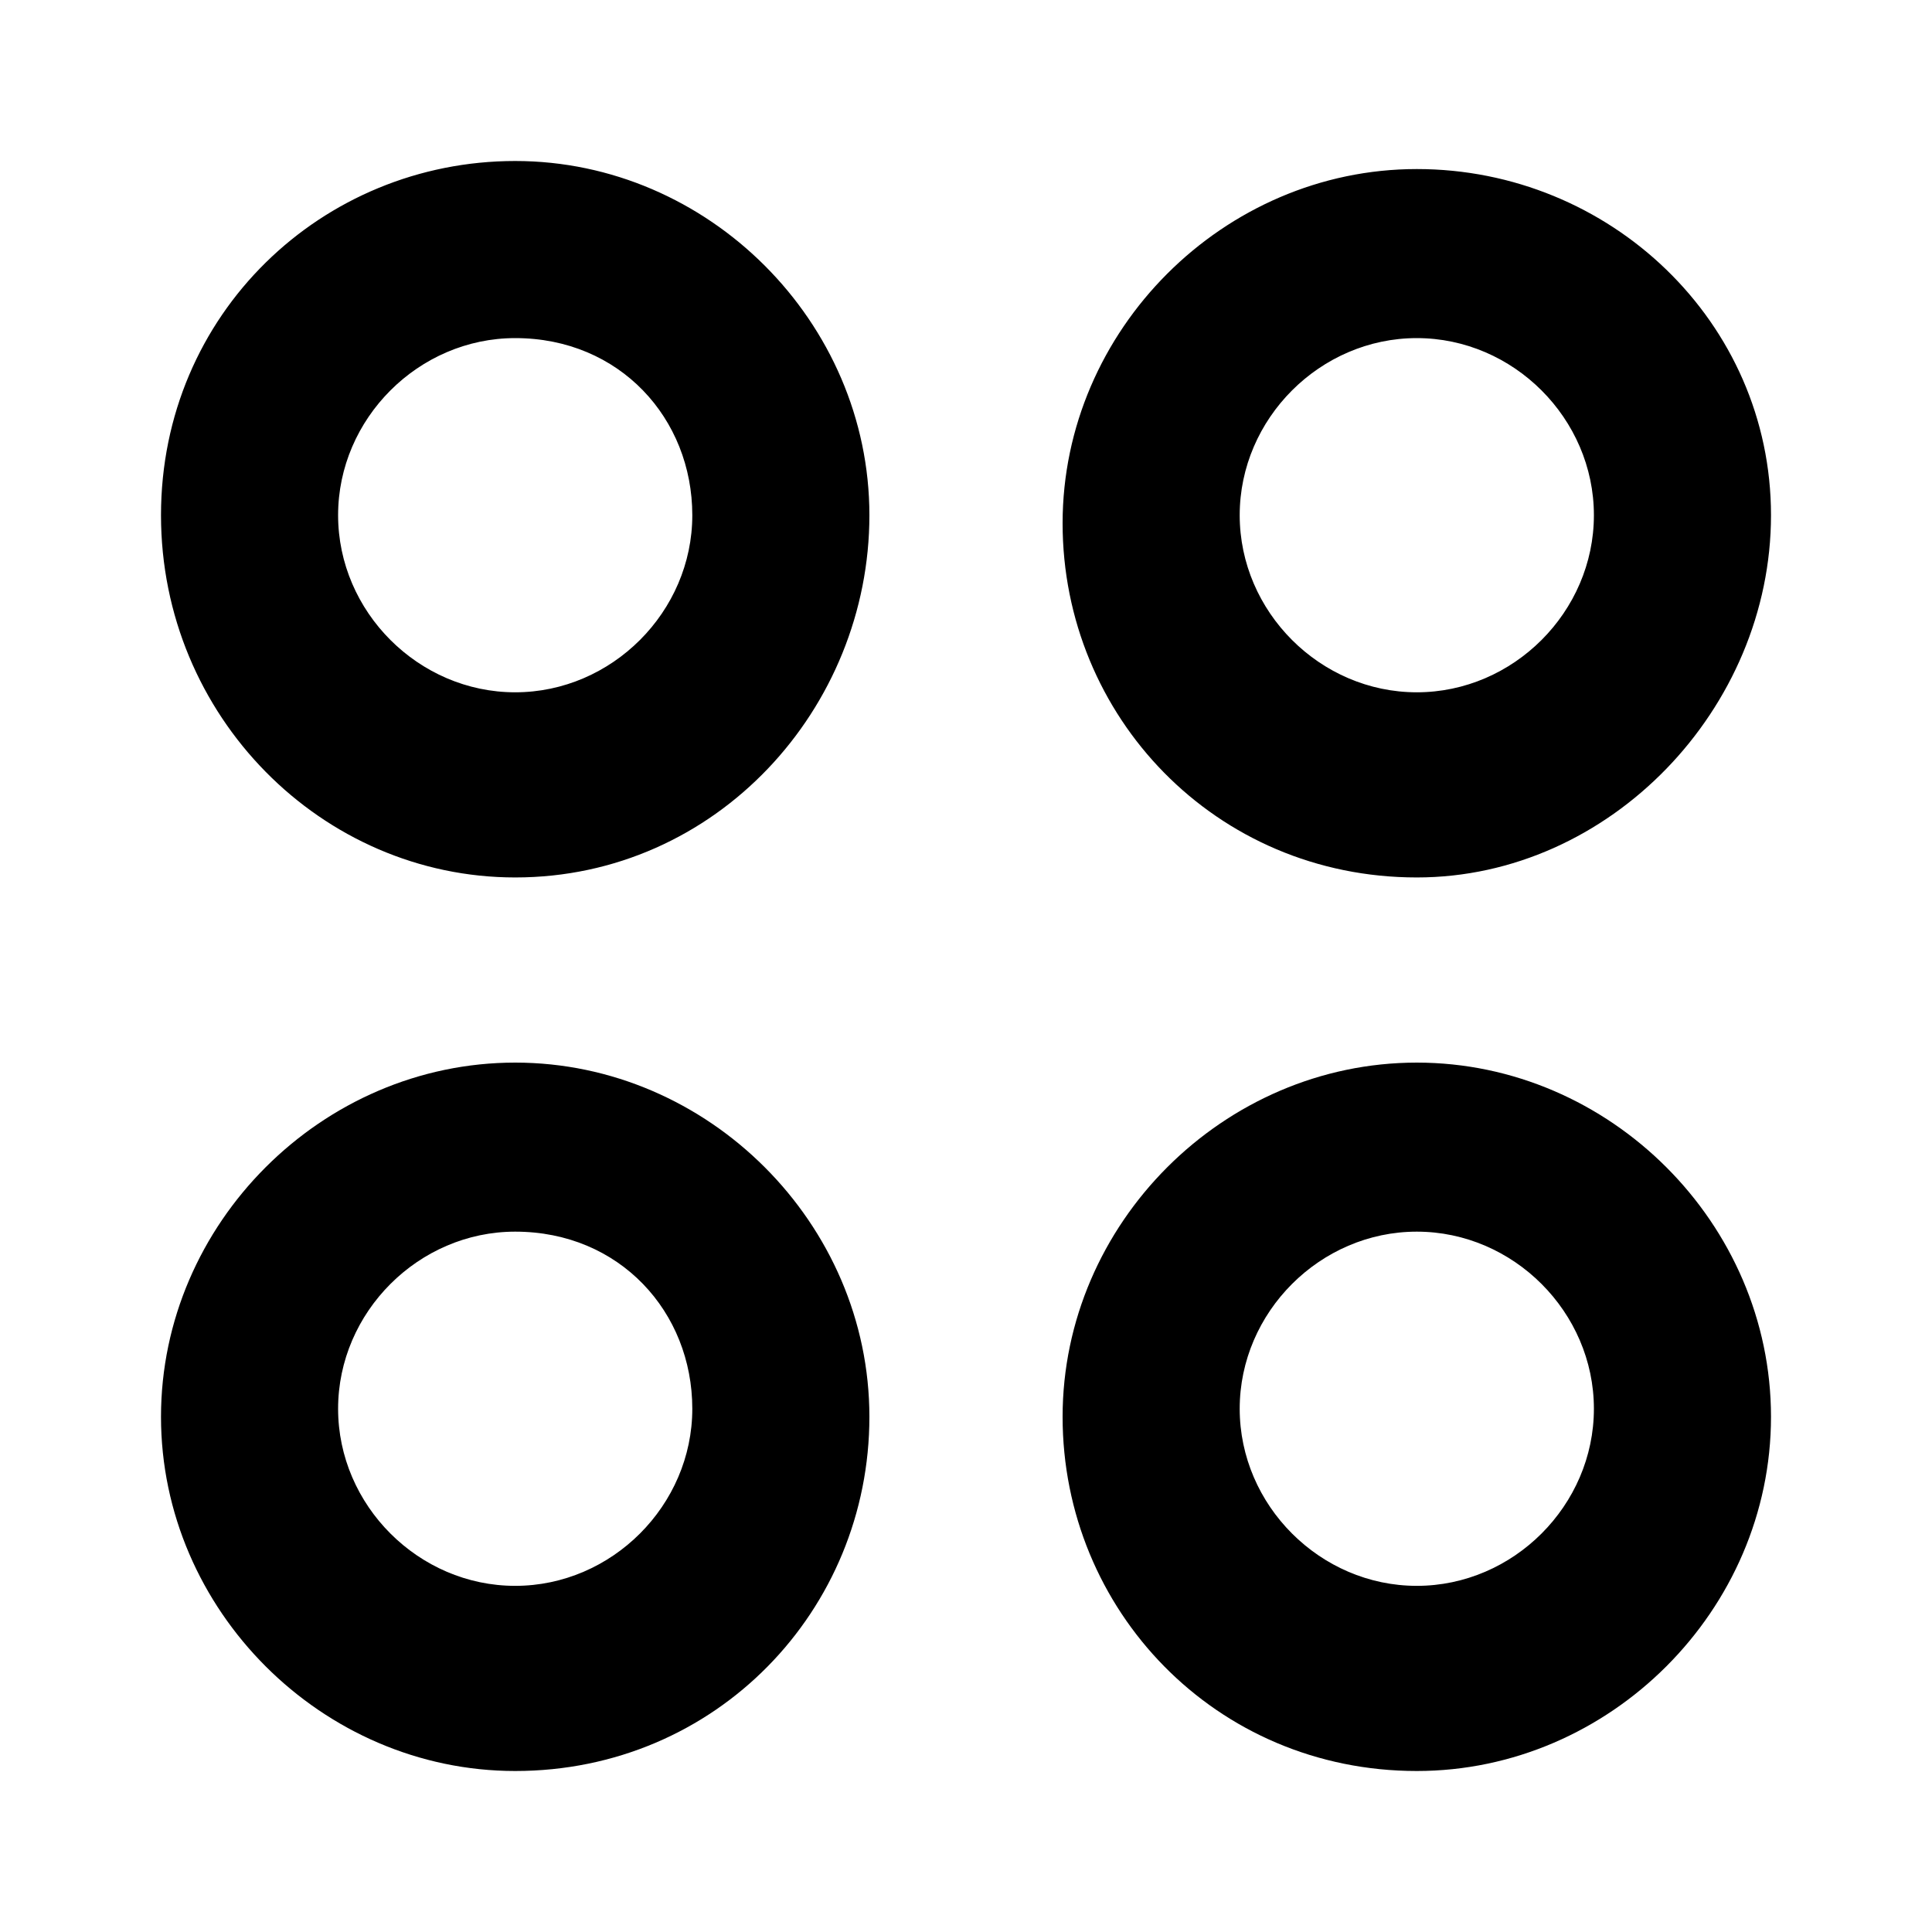 <svg xmlns="http://www.w3.org/2000/svg" enable-background="new 0 0 24 24" viewBox="0 0 24 24" id="category"><g><path d="M6.4 10.9C4 10.9 2 8.9 2 6.4S4 2 6.4 2s4.4 2 4.4 4.4S8.9 10.9 6.4 10.9zM6.4 4.2c-1.2 0-2.2 1-2.2 2.2s1 2.2 2.2 2.2 2.2-1 2.2-2.2S7.7 4.2 6.4 4.2zM6.4 22C4 22 2 20 2 17.6s2-4.4 4.4-4.4 4.4 2 4.4 4.4S8.9 22 6.4 22zM6.4 15.3c-1.2 0-2.2 1-2.2 2.2s1 2.2 2.2 2.2 2.2-1 2.2-2.2S7.7 15.3 6.4 15.3zM17.6 10.9c-2.5 0-4.4-2-4.4-4.4s2-4.4 4.4-4.4S22 4 22 6.4 20 10.9 17.6 10.9zM17.6 4.2c-1.2 0-2.2 1-2.2 2.2s1 2.2 2.2 2.2 2.2-1 2.2-2.2S18.8 4.2 17.6 4.2zM17.6 22c-2.5 0-4.4-2-4.4-4.4s2-4.4 4.4-4.4 4.4 2 4.4 4.4S20 22 17.6 22zM17.6 15.3c-1.2 0-2.2 1-2.2 2.2s1 2.2 2.2 2.2 2.2-1 2.2-2.2S18.8 15.3 17.6 15.3z"></path></g></svg>